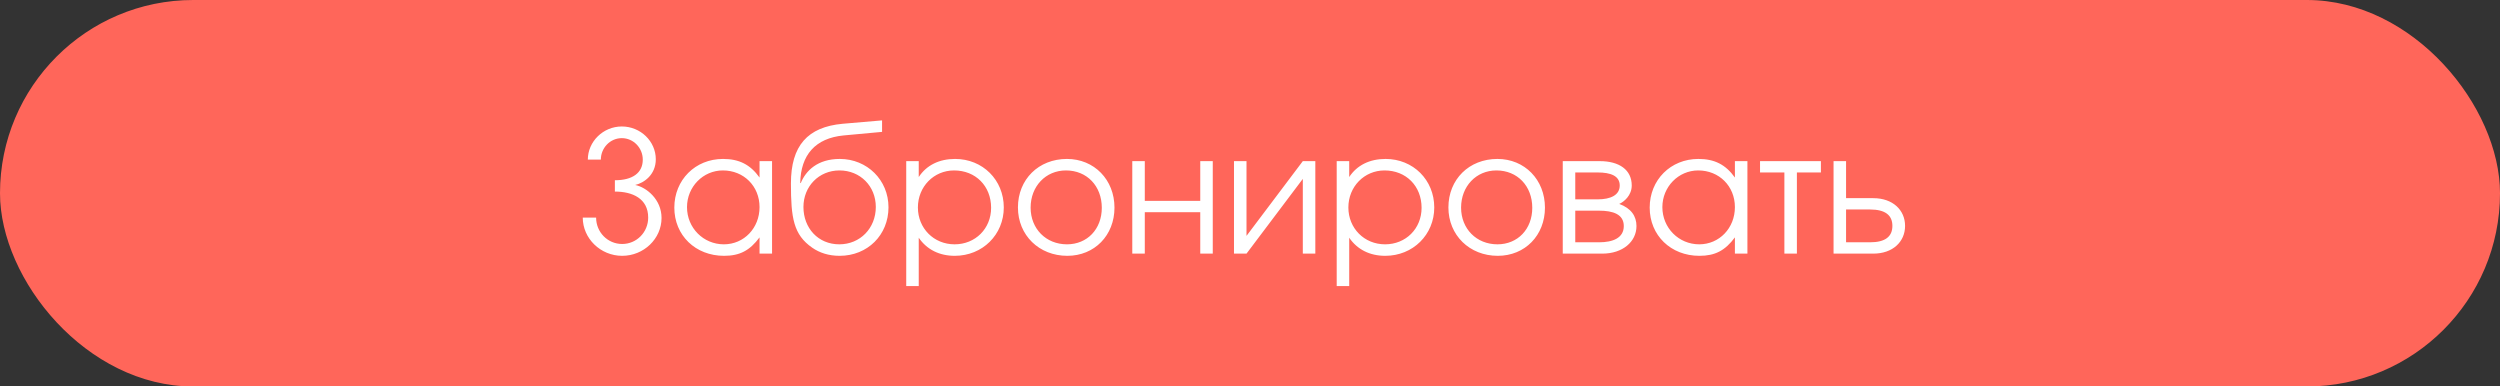<?xml version="1.0" encoding="UTF-8"?> <svg xmlns="http://www.w3.org/2000/svg" width="207" height="32" viewBox="0 0 207 32" fill="none"><rect x="0" y="0" width="207" height="32" fill="#333333" stroke="none"/> <rect width="207" height="32" rx="16" fill="#FF665A"></rect> <path d="M50.912 14.924C52.368 14.924 53.222 14.322 53.222 13.216C53.222 12.25 52.452 11.438 51.486 11.438C50.52 11.438 49.75 12.25 49.75 13.216H48.672C48.672 11.732 49.932 10.472 51.486 10.472C53.04 10.472 54.3 11.704 54.3 13.188C54.3 14.476 53.32 15.148 52.592 15.316C53.516 15.498 54.776 16.506 54.776 18.046C54.776 19.768 53.306 21.182 51.514 21.182C49.722 21.182 48.252 19.74 48.252 18.018H49.358C49.358 19.222 50.31 20.202 51.514 20.202C52.718 20.202 53.67 19.222 53.67 18.018C53.67 16.436 52.368 15.862 50.912 15.862V14.924ZM63.926 13.342V21H62.89V19.656C62.078 20.748 61.252 21.182 59.95 21.182C57.584 21.182 55.834 19.488 55.834 17.192C55.834 14.896 57.57 13.16 59.866 13.16C61.196 13.16 62.12 13.622 62.89 14.7V13.342H63.926ZM59.852 14.112C58.214 14.112 56.884 15.47 56.884 17.15C56.884 18.872 58.242 20.23 59.936 20.23C61.602 20.23 62.89 18.886 62.89 17.15C62.89 15.414 61.588 14.112 59.852 14.112ZM73.035 10.92L69.857 11.214C67.505 11.438 66.301 12.838 66.259 15.148L66.301 15.162C66.721 14.126 67.701 13.16 69.535 13.16C71.803 13.16 73.567 14.91 73.567 17.164C73.567 19.46 71.831 21.182 69.521 21.182C68.611 21.182 67.855 20.93 67.253 20.51C65.699 19.432 65.489 18.046 65.489 15.19C65.489 12.068 66.861 10.514 69.773 10.248L73.035 9.968V10.92ZM69.493 20.23C71.215 20.23 72.517 18.9 72.517 17.136C72.517 15.414 71.229 14.112 69.507 14.112C67.799 14.112 66.525 15.442 66.525 17.136C66.525 18.886 67.743 20.23 69.493 20.23ZM75.036 13.342H76.072V14.658C76.716 13.678 77.766 13.16 79.082 13.16C81.364 13.16 83.114 14.896 83.114 17.178C83.114 19.432 81.35 21.182 79.054 21.182C77.78 21.182 76.744 20.664 76.072 19.684V23.688H75.036V13.342ZM78.998 14.112C77.318 14.112 76.002 15.456 76.002 17.178C76.002 18.9 77.318 20.23 79.04 20.23C80.762 20.23 82.064 18.928 82.064 17.206C82.064 15.4 80.776 14.112 78.998 14.112ZM88.345 13.16C90.599 13.16 92.279 14.882 92.279 17.192C92.279 19.488 90.627 21.182 88.373 21.182C86.035 21.182 84.285 19.474 84.285 17.178C84.285 14.854 85.993 13.16 88.345 13.16ZM88.261 14.112C86.581 14.112 85.335 15.428 85.335 17.192C85.335 18.942 86.609 20.23 88.345 20.23C90.025 20.23 91.229 18.97 91.229 17.206C91.229 15.4 89.997 14.112 88.261 14.112ZM100.417 21H99.381V17.57H94.789V21H93.753V13.342H94.789V16.632H99.381V13.342H100.417V21ZM107.873 13.342H108.909V21H107.873V14.812L103.211 21H102.175V13.342H103.211V19.53L107.873 13.342ZM110.679 13.342H111.715V14.658C112.359 13.678 113.409 13.16 114.725 13.16C117.007 13.16 118.757 14.896 118.757 17.178C118.757 19.432 116.993 21.182 114.697 21.182C113.423 21.182 112.387 20.664 111.715 19.684V23.688H110.679V13.342ZM114.641 14.112C112.961 14.112 111.645 15.456 111.645 17.178C111.645 18.9 112.961 20.23 114.683 20.23C116.405 20.23 117.707 18.928 117.707 17.206C117.707 15.4 116.419 14.112 114.641 14.112ZM123.988 13.16C126.242 13.16 127.922 14.882 127.922 17.192C127.922 19.488 126.27 21.182 124.016 21.182C121.678 21.182 119.928 19.474 119.928 17.178C119.928 14.854 121.636 13.16 123.988 13.16ZM123.904 14.112C122.224 14.112 120.978 15.428 120.978 17.192C120.978 18.942 122.252 20.23 123.988 20.23C125.668 20.23 126.872 18.97 126.872 17.206C126.872 15.4 125.64 14.112 123.904 14.112ZM130.432 17.444V20.062H132.406C133.554 20.062 134.45 19.698 134.45 18.718C134.45 17.738 133.554 17.444 132.406 17.444H130.432ZM135.108 15.358C135.108 16.184 134.464 16.716 134.072 16.884C135.066 17.248 135.5 17.906 135.5 18.718C135.5 20.02 134.352 21 132.672 21H129.396V13.342H132.462C134.086 13.342 135.108 14.07 135.108 15.358ZM134.114 15.358C134.114 14.56 133.358 14.28 132.294 14.28H130.432V16.506H132.294C133.358 16.506 134.114 16.156 134.114 15.358ZM144.686 13.342V21H143.65V19.656C142.838 20.748 142.012 21.182 140.71 21.182C138.344 21.182 136.594 19.488 136.594 17.192C136.594 14.896 138.33 13.16 140.626 13.16C141.956 13.16 142.88 13.622 143.65 14.7V13.342H144.686ZM140.612 14.112C138.974 14.112 137.644 15.47 137.644 17.15C137.644 18.872 139.002 20.23 140.696 20.23C142.362 20.23 143.65 18.886 143.65 17.15C143.65 15.414 142.348 14.112 140.612 14.112ZM150.771 14.28H148.783V21H147.747V14.28H145.731V13.342H150.771V14.28ZM152.854 17.346V20.062H154.842C156.102 20.062 156.69 19.586 156.69 18.704C156.69 17.822 156.102 17.346 154.842 17.346H152.854ZM155.108 16.408C156.718 16.408 157.74 17.388 157.74 18.704C157.74 20.02 156.718 21 155.108 21H151.818V13.342H152.854V16.408H155.108Z" fill="white"></path> </svg> 